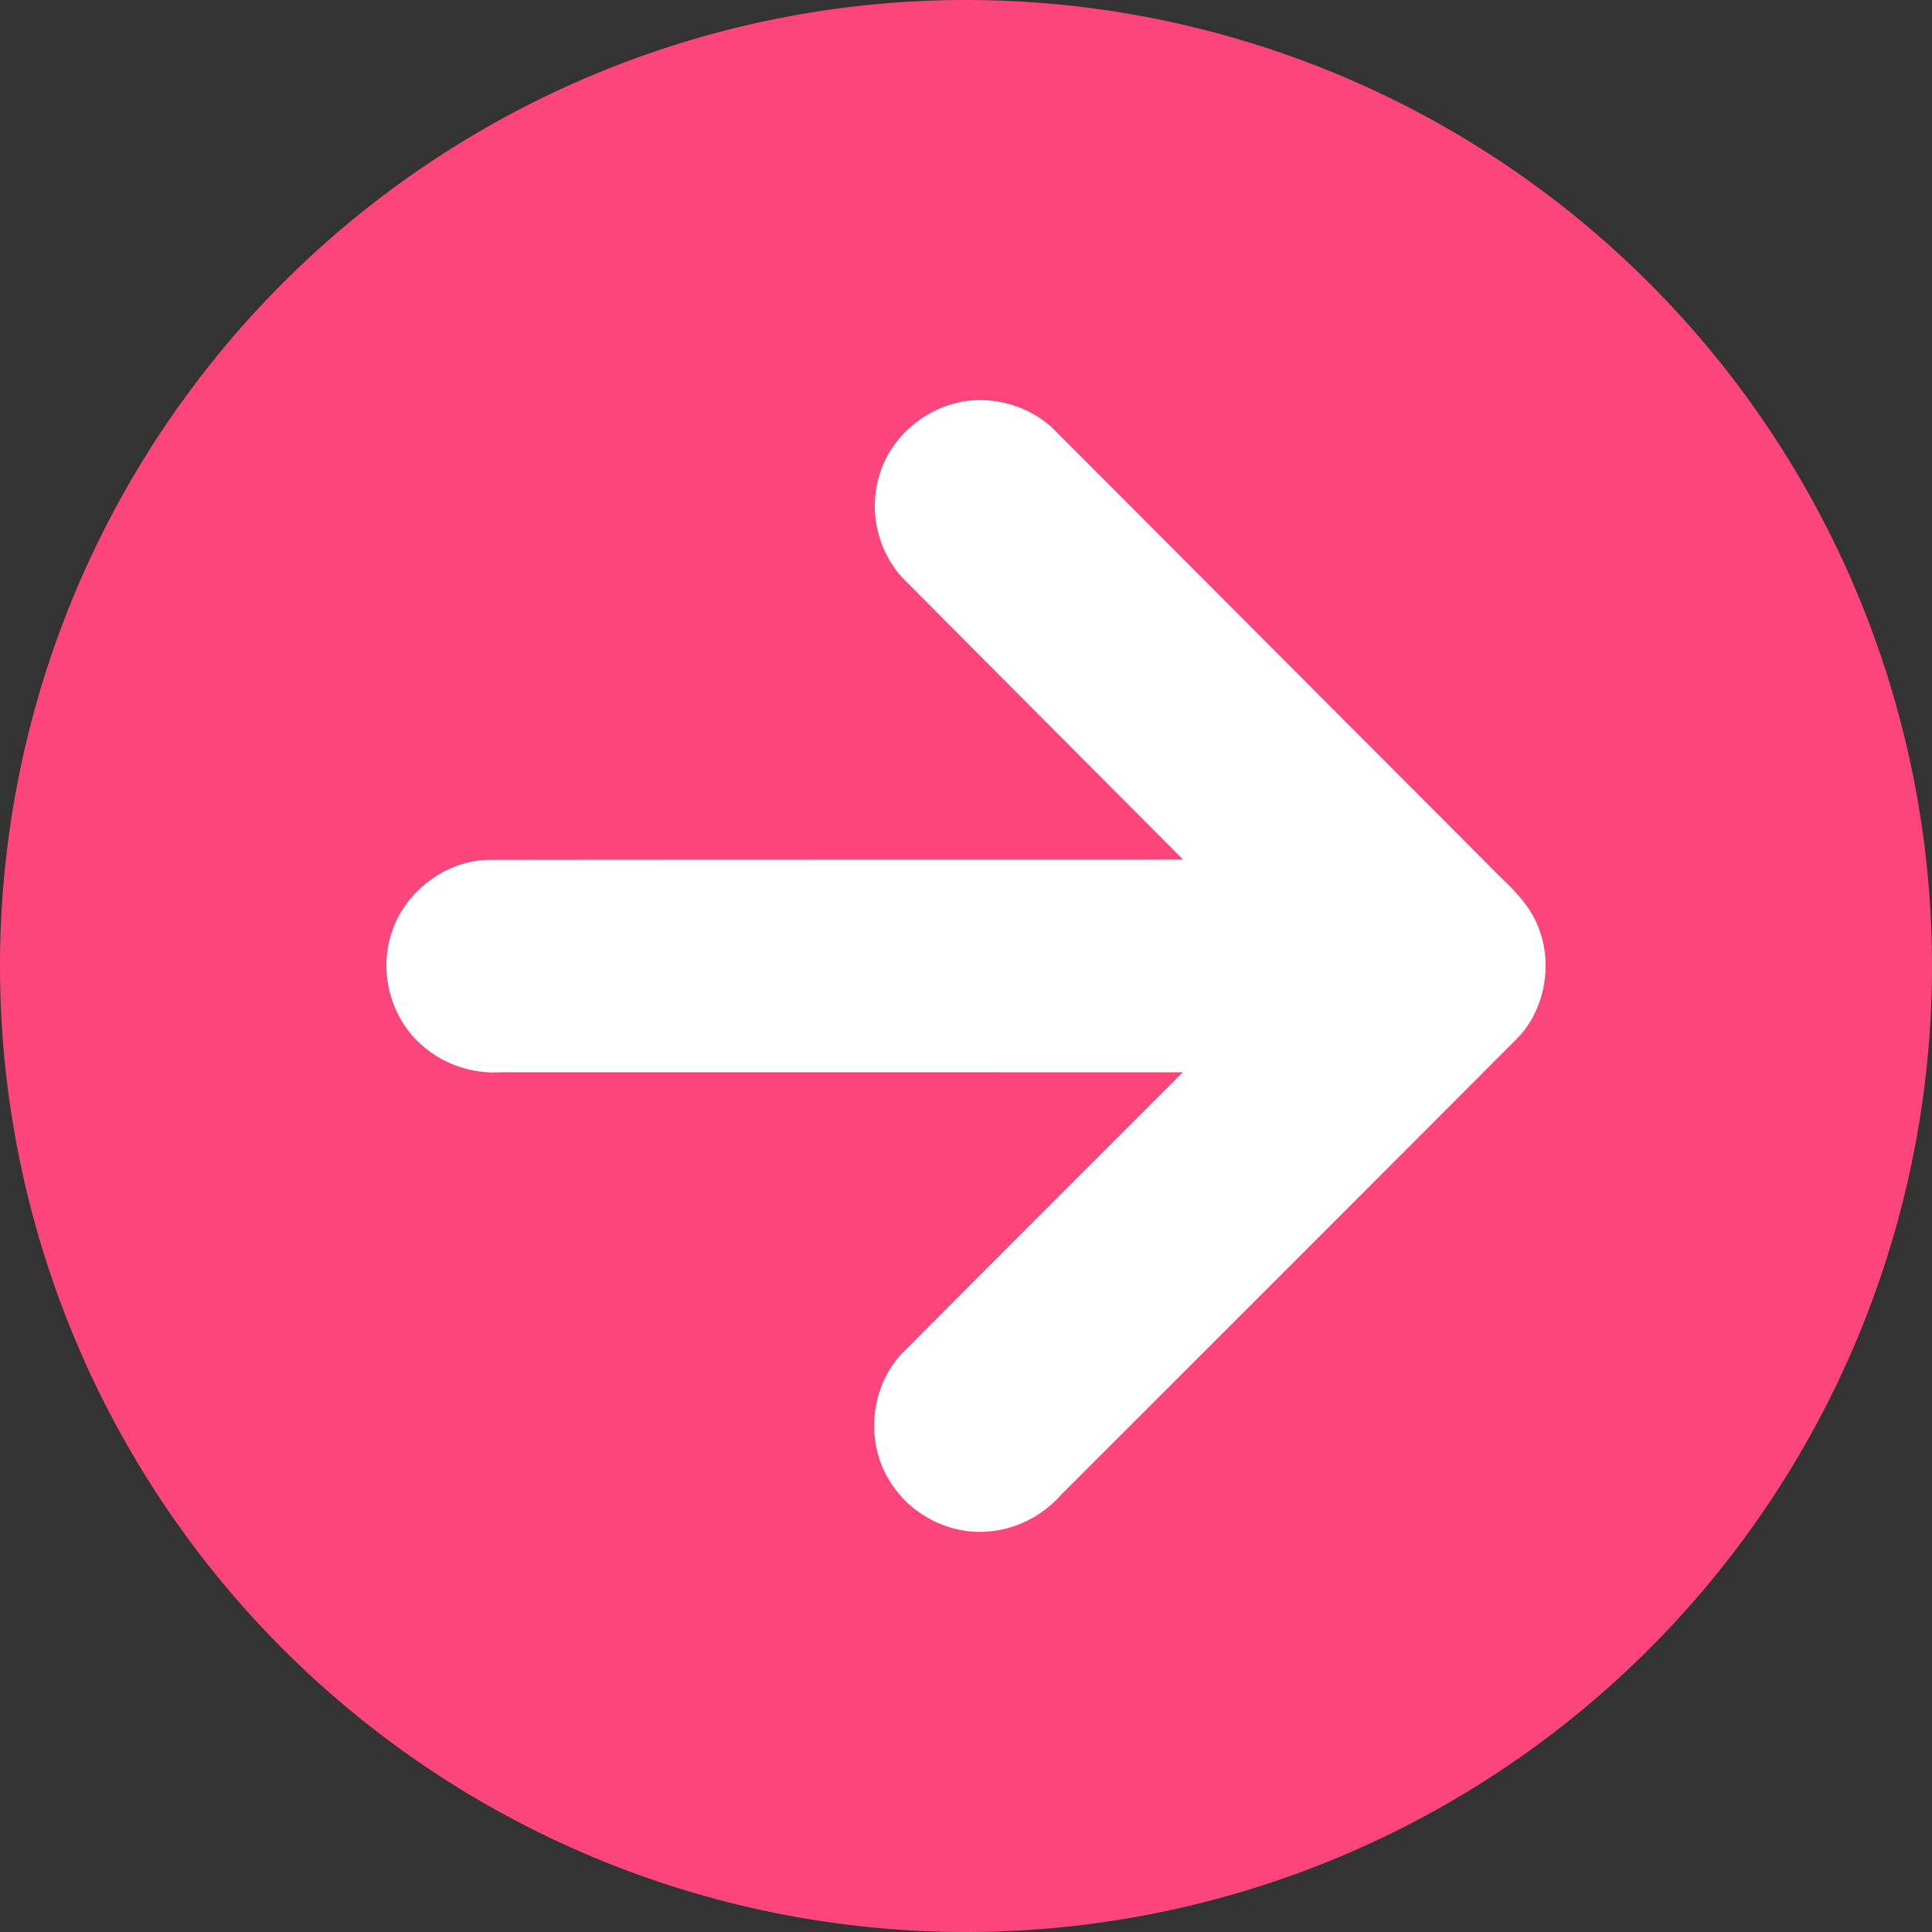 <svg xmlns="http://www.w3.org/2000/svg" viewBox="0 0 1000 1000"><rect x="0" y="0" width="1000" height="1000" fill="#333333" stroke="none"/><defs><linearGradient id="a" x2="1000" y1="500" y2="500" gradientUnits="userSpaceOnUse"><stop offset="0" stop-color="#FC457A"/><stop offset="1" stop-color="#FC457A"/></linearGradient></defs><path fill="url(#a)" d="M0 500a500 500 0 1 0 1000 0A500 500 0 1 0 0 500"/><path fill="#fff" d="M505.7 207.11a53.558 53.558 0 0 0-21.479 5.34c-13.191 6.347-23.945 17.957-28.538 31.931-2.786 8.286-3.581 17.231-2.228 25.871 1.797 11.898 7.504 23.255 16.341 31.474 30.054 30.308 60.22 60.5 90.323 90.758l52.256 52.463c-120.25.02-240.51.005-360.76.126-21.52 1.08-41.465 16.271-48.525 36.58-3.226 9.264-3.974 19.388-1.998 29.006 2.393 12.073 8.822 23.411 18.366 31.254 11.002 9.369 25.756 14.043 40.144 13.07l352.64.023c-48.817 48.842-97.7 97.618-146.38 146.6-14.308 16.138-17.444 41.015-7.935 60.317 4.392 8.929 11.207 16.658 19.589 22.035 10.234 6.663 22.733 9.97 34.92 8.65 14.216-1.293 27.682-8.465 37.049-19.181 79.059-79.063 158.19-158.06 237.1-237.27 14.187-15.912 17.474-40.471 8.174-59.621-3.522-7.356-8.94-13.588-14.739-19.24-3.922-3.85-7.835-7.709-11.676-11.64-74.667-74.863-149.31-149.75-224.04-224.55-10.34-9.325-24.354-14.298-38.24-13.99-.12-.004-.241-.02-.362-.008z"/></svg>